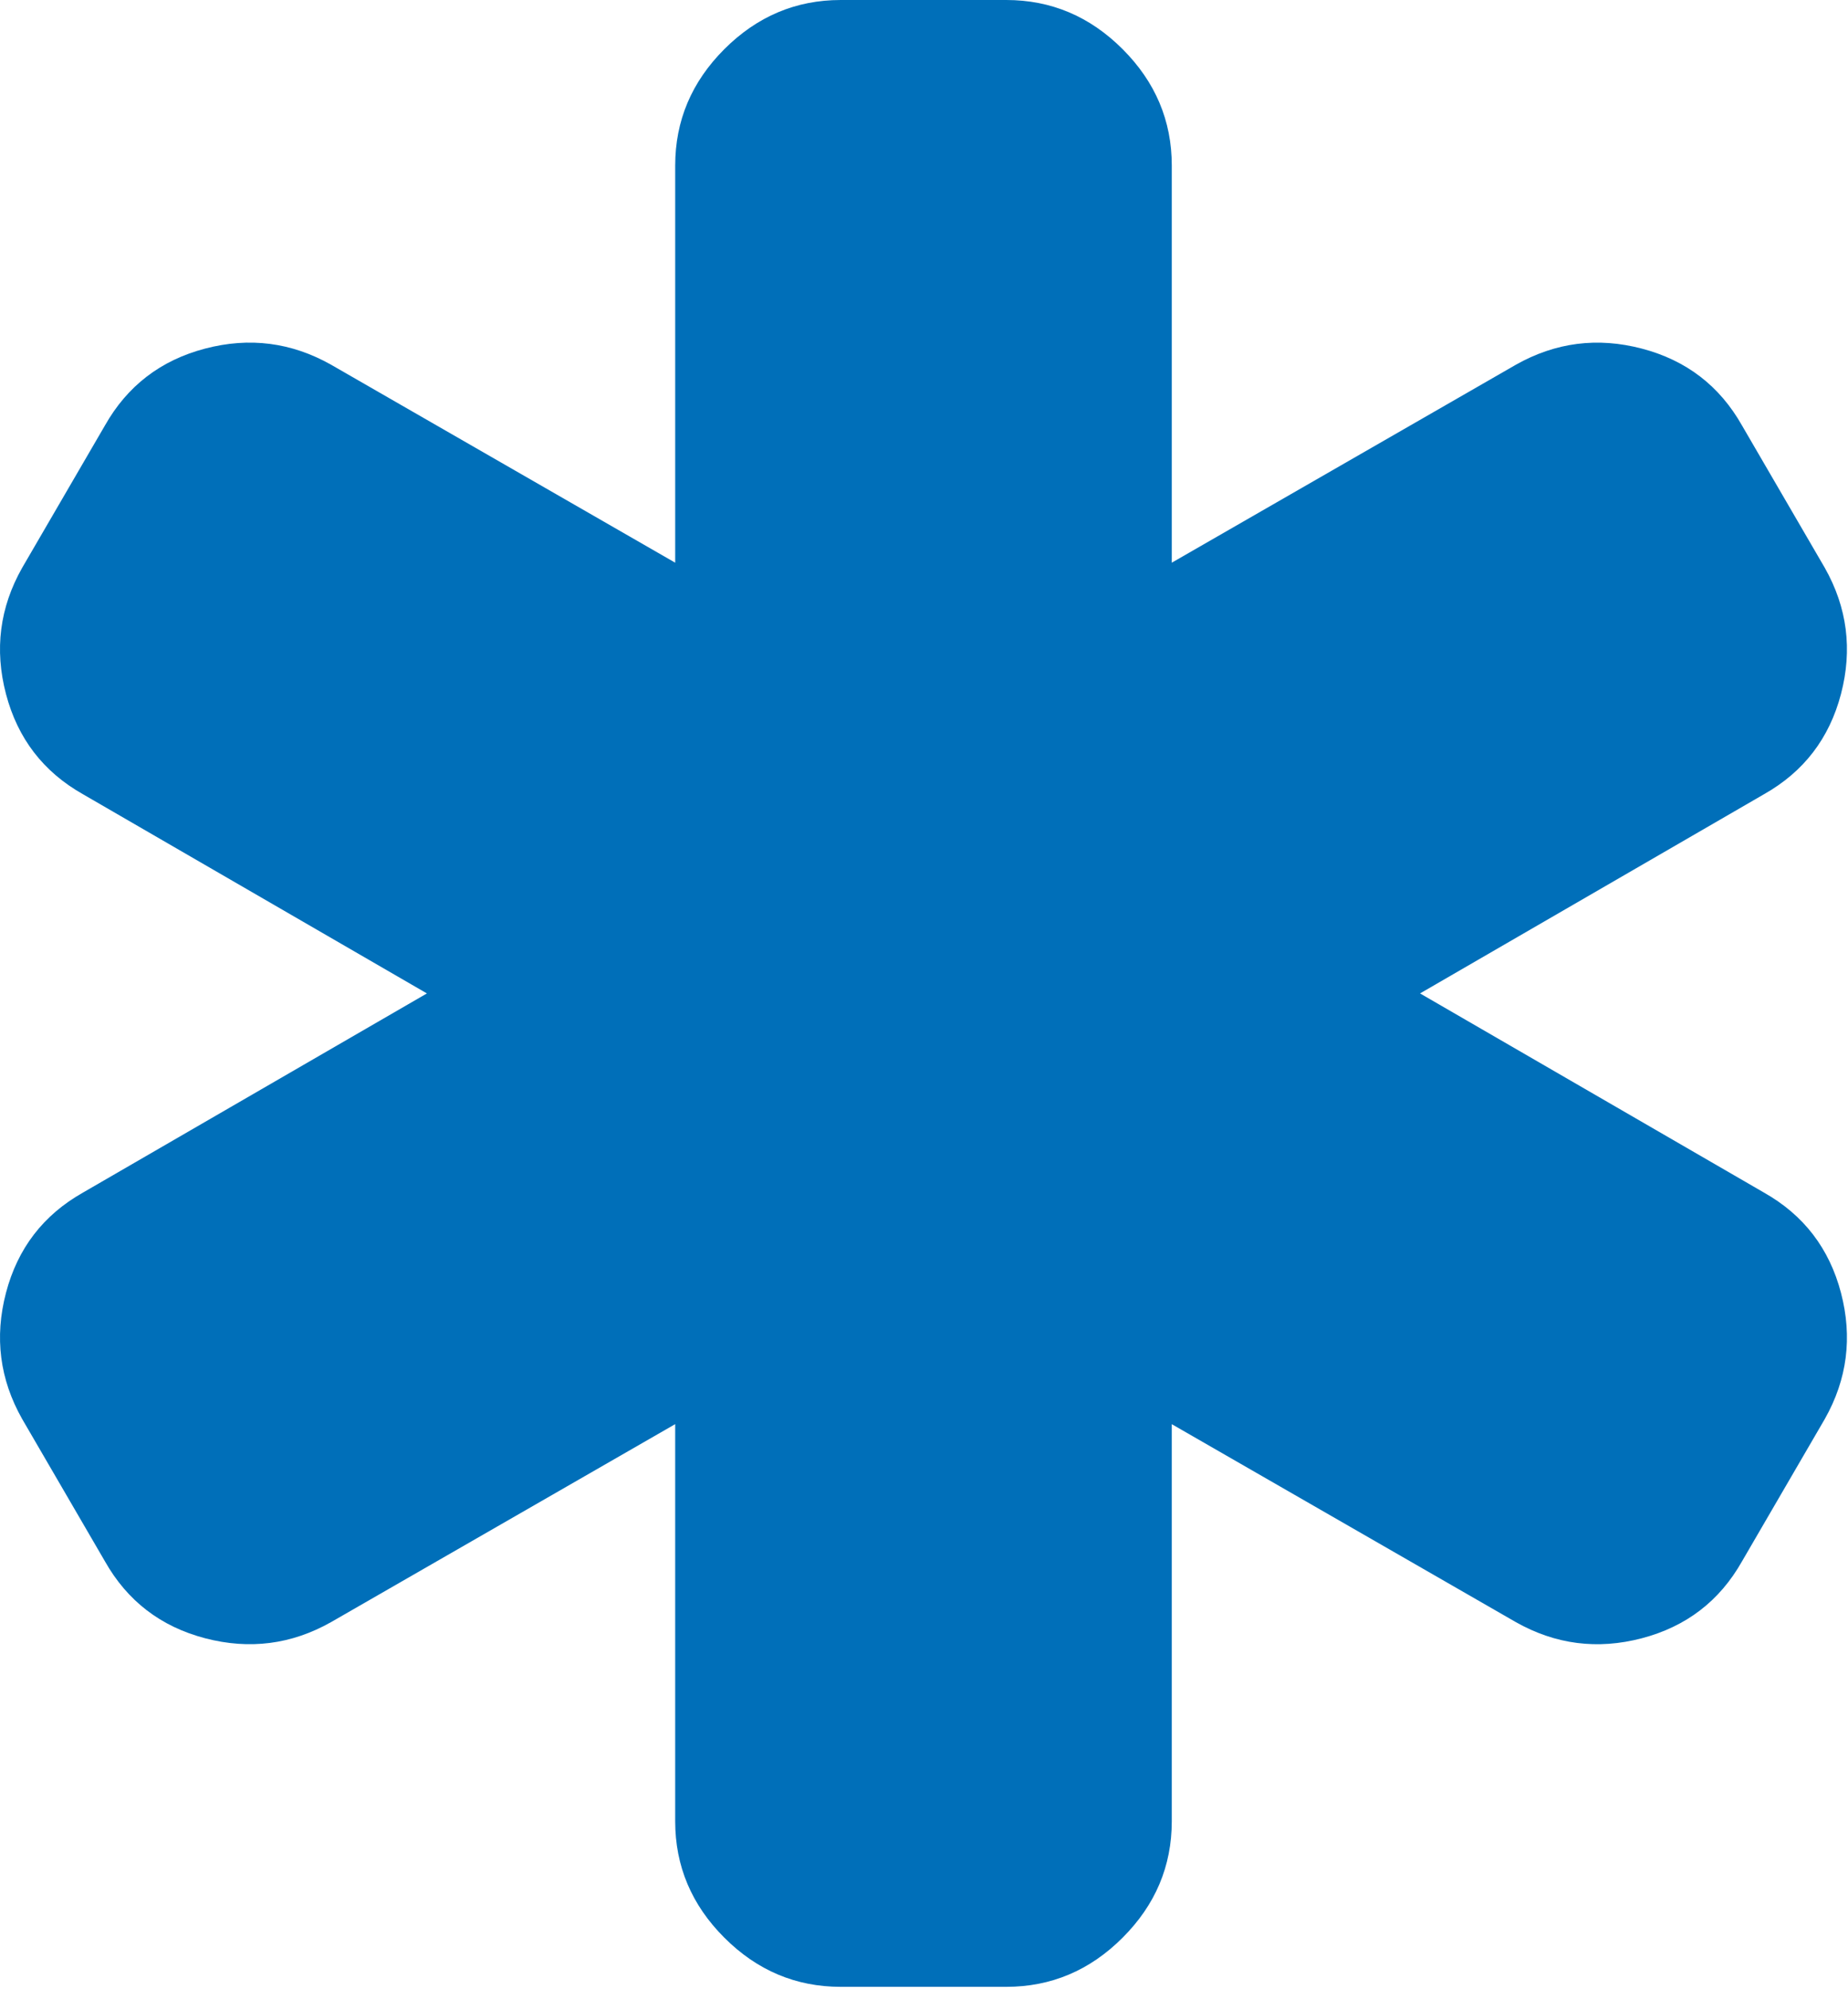 <?xml version="1.0" encoding="UTF-8"?> <svg xmlns="http://www.w3.org/2000/svg" width="408" height="439" viewBox="0 0 408 439" fill="none"> <path d="M406.452 285.36C403.879 275.559 398.219 268.181 389.461 263.232L313.517 219.266L389.461 175.298C398.219 170.349 403.882 162.976 406.452 153.172C409.018 143.369 407.831 134.09 402.88 125.336L384.609 93.932C379.661 85.175 372.29 79.513 362.482 76.943C352.68 74.378 343.41 75.567 334.649 80.519L258.705 124.196V36.546C258.705 26.647 255.084 18.082 247.85 10.849C240.619 3.616 232.052 0 222.156 0H185.616C175.716 0 167.152 3.619 159.919 10.849C152.687 18.081 149.069 26.647 149.069 36.546V124.196L73.124 80.516C64.367 75.564 55.088 74.371 45.287 76.94C35.484 79.513 28.108 85.172 23.159 93.929L4.888 125.334C-0.064 134.088 -1.252 143.367 1.317 153.17C3.891 162.971 9.549 170.348 18.306 175.296L94.251 219.268L18.306 263.234C9.549 268.183 3.887 275.557 1.317 285.362C-1.251 295.163 -0.06 304.437 4.888 313.191L23.16 344.599C28.107 353.36 35.48 359.02 45.286 361.594C55.091 364.156 64.366 362.969 73.123 358.014L149.068 314.333V401.988C149.068 411.879 152.685 420.454 159.918 427.682C167.151 434.916 175.718 438.53 185.615 438.53H222.155C232.051 438.53 240.621 434.917 247.848 427.682C255.086 420.453 258.703 411.878 258.703 401.988V314.34L334.647 358.021C343.408 362.969 352.678 364.164 362.48 361.594C372.284 359.02 379.659 353.364 384.607 344.603L402.878 313.198C407.831 304.438 409.019 295.161 406.452 285.36Z" fill="#006FB9"></path> </svg> 